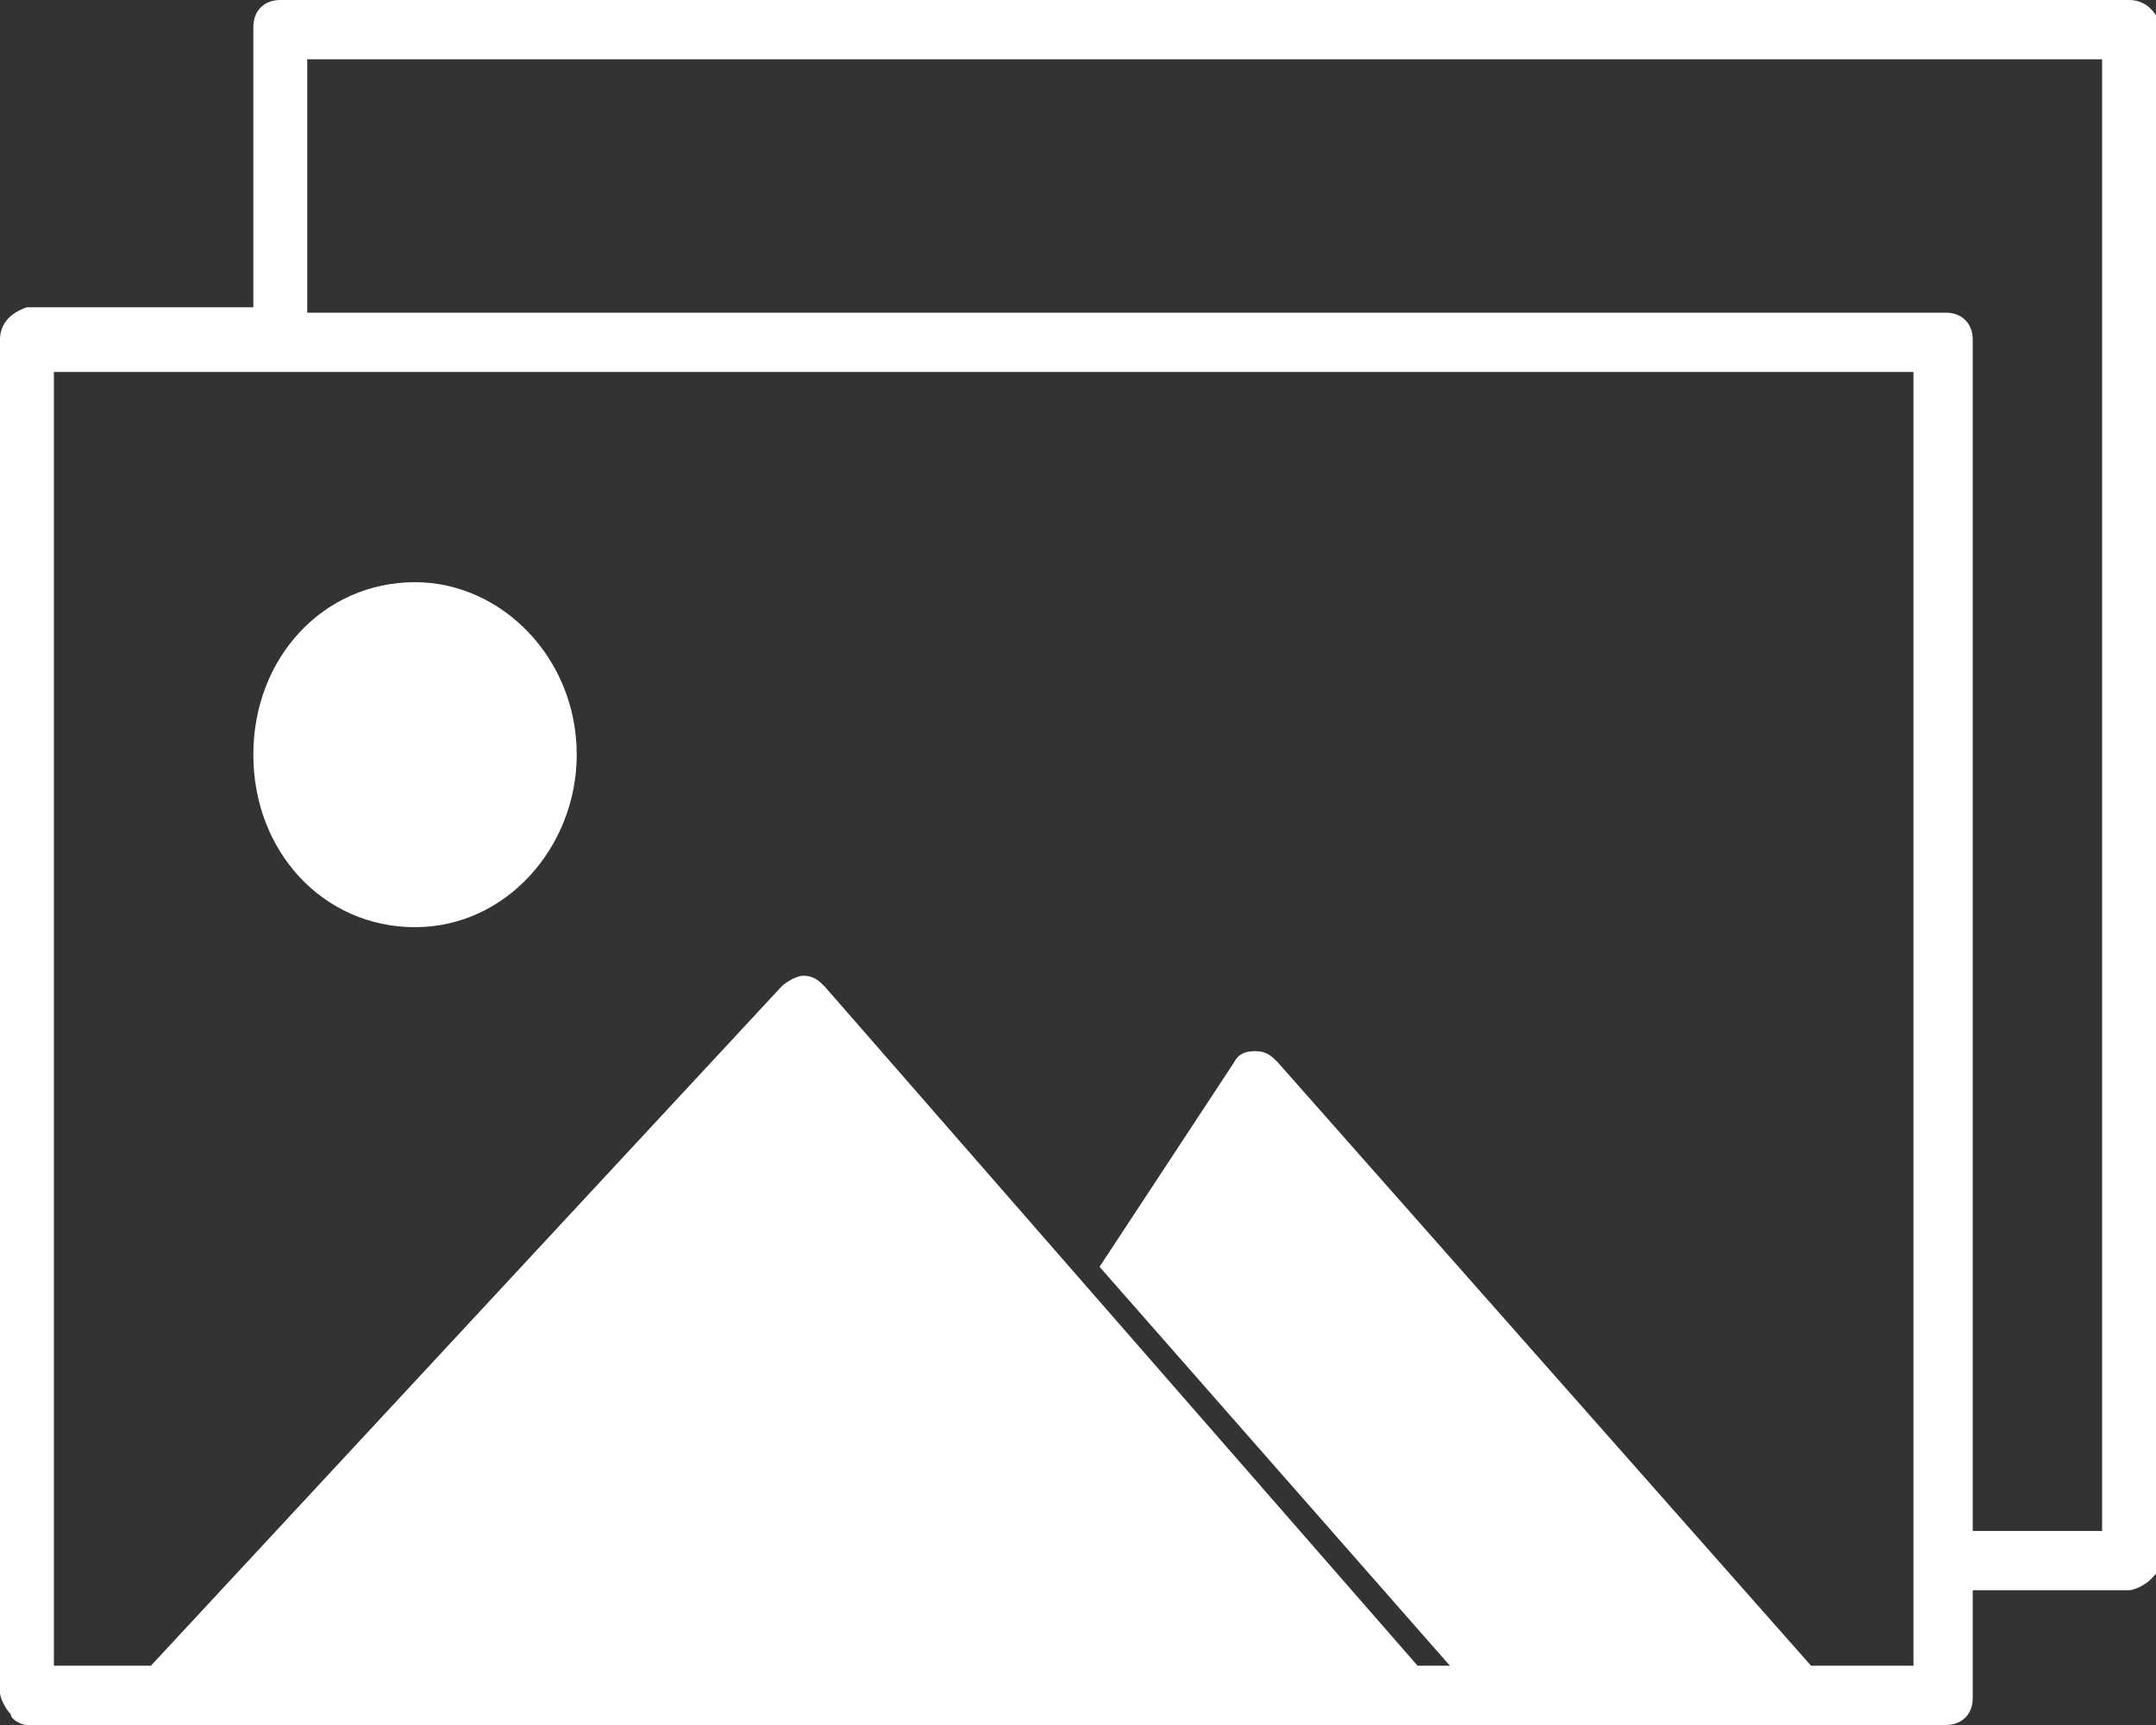 <svg xmlns="http://www.w3.org/2000/svg" width="40" height="32" viewBox="0 0 40 32"><rect x="0" y="0" width="40" height="32" fill="#333333" stroke="none"/><path fill="#FFF" d="M10.7 14c0 1.7-1.3 3.2-3 3.2s-3-1.4-3-3.2 1.3-3.2 3-3.2c1.6 0 3 1.4 3 3.2"/><path fill="#FFF" d="M39.5 0H5.2c-.3 0-.5.2-.5.5v5.2H.5c-.3.1-.5.3-.5.6v25.1c0 .1.1.3.2.4 0 .1.2.2.3.2h35.6c.3 0 .5-.2.5-.5v-2h2.9c.1 0 .3-.1.4-.2.1-.1.2-.2.2-.4V.5c-.1-.3-.3-.5-.6-.5zm-3.9 30.9h-2l-9.9-11.2c-.1-.1-.2-.2-.4-.2-.1 0-.3 0-.4.2l-2.5 3.8 6.5 7.4h-.6l-11-12.6c-.1-.1-.2-.2-.4-.2-.1 0-.3.1-.4.2L2.8 30.9H1v-24h34.5v24zm3.4-2.5h-2.4V6.3c0-.3-.2-.5-.5-.5H5.7V1.1H39v27.3z"/></svg>